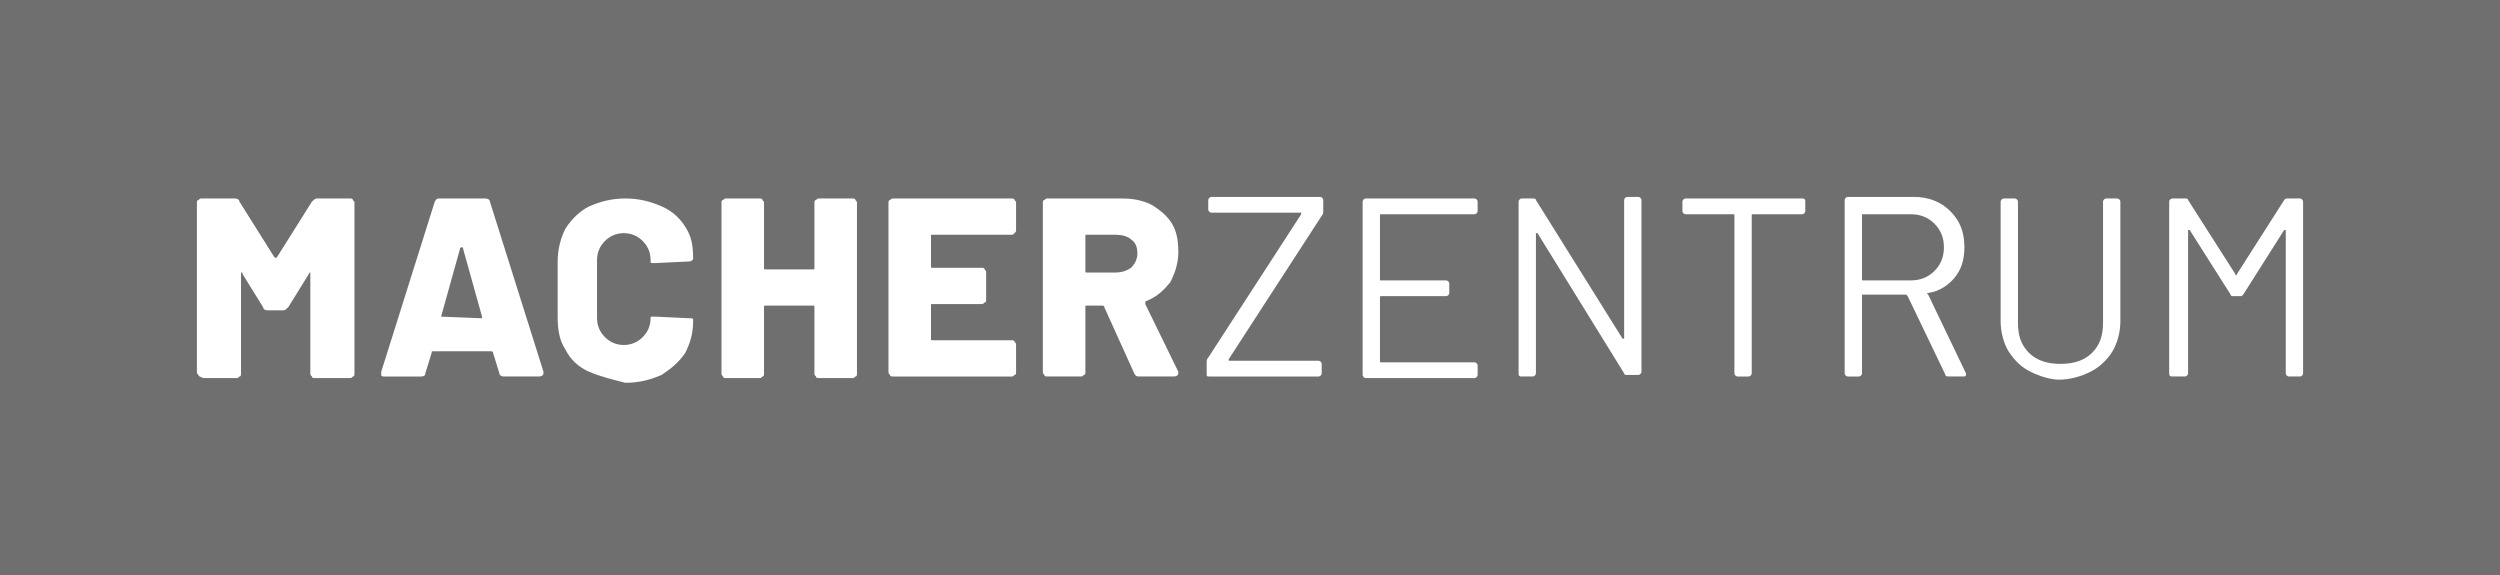 <?xml version="1.0" encoding="utf-8"?>
<!-- Generator: Adobe Illustrator 23.0.4, SVG Export Plug-In . SVG Version: 6.00 Build 0)  -->
<svg version="1.1" id="Layer_1" xmlns="http://www.w3.org/2000/svg" xmlns:xlink="http://www.w3.org/1999/xlink" x="0px" y="0px"
	 viewBox="0 0 158.7 36.5" style="enable-background:new 0 0 158.7 36.5;" xml:space="preserve">
<style type="text/css">
	.st0{fill:#706F6F;}
	.st1{fill:#FFFFFF;}
</style>
<g>
	<polygon class="st0" points="158.7,36.5 0,36.5 0,0 158.7,0 158.7,36.5 	"/>
	<path class="st1" d="M12.6,23.8c-0.1-0.1-0.1-0.1-0.1-0.2V12.9c0-0.1,0-0.2,0.1-0.2c0.1-0.1,0.1-0.1,0.2-0.1h2.1
		c0.2,0,0.3,0.1,0.3,0.2l2.2,3.5c0.1,0.1,0.1,0.1,0.2,0l2.2-3.5c0.1-0.1,0.2-0.2,0.3-0.2h2.1c0.1,0,0.2,0,0.2,0.1
		c0.1,0.1,0.1,0.1,0.1,0.2v10.8c0,0.1,0,0.2-0.1,0.2c-0.1,0.1-0.1,0.1-0.2,0.1H20c-0.1,0-0.2,0-0.2-0.1c-0.1-0.1-0.1-0.1-0.1-0.2
		v-6.3c0-0.1,0-0.1,0-0.1c0,0-0.1,0-0.1,0.1l-1.3,2.1c-0.1,0.1-0.2,0.2-0.3,0.2h-1c-0.2,0-0.3-0.1-0.3-0.2l-1.3-2.1
		c0-0.1,0-0.1-0.1-0.1c0,0,0,0,0,0.1v6.3c0,0.1,0,0.2-0.1,0.2c-0.1,0.1-0.1,0.1-0.2,0.1h-2.1C12.7,23.9,12.6,23.9,12.6,23.8
		L12.6,23.8z"/>
	<path class="st1" d="M28,20.1C28,20.1,28.1,20.2,28,20.1l2.5,0.1c0,0,0.1,0,0.1,0c0,0,0-0.1,0-0.1l-1.2-4.3c0-0.1,0-0.1-0.1-0.1
		c0,0-0.1,0-0.1,0.1L28,20.1L28,20.1L28,20.1z M31.7,23.7l-0.4-1.3c0-0.1-0.1-0.1-0.1-0.1h-3.7c-0.1,0-0.1,0-0.1,0.1L27,23.7
		c0,0.2-0.2,0.2-0.3,0.2h-2.3c-0.1,0-0.2,0-0.2-0.1c0-0.1,0-0.1,0-0.2l3.4-10.8c0.1-0.2,0.2-0.2,0.3-0.2h2.9c0.2,0,0.3,0.1,0.3,0.2
		l3.4,10.8c0,0,0,0.1,0,0.1c0,0.1-0.1,0.2-0.3,0.2H32C31.8,23.9,31.7,23.8,31.7,23.7L31.7,23.7z"/>
	<path class="st1" d="M37.4,23.6c-0.7-0.3-1.2-0.8-1.5-1.4c-0.4-0.6-0.5-1.3-0.5-2.1v-3.5c0-0.8,0.2-1.5,0.5-2.1
		c0.4-0.6,0.9-1.1,1.5-1.4c0.7-0.3,1.4-0.5,2.3-0.5c0.9,0,1.6,0.2,2.3,0.5c0.7,0.3,1.2,0.8,1.5,1.3c0.4,0.6,0.5,1.2,0.5,2
		c0,0.1-0.1,0.2-0.3,0.2l-2.1,0.1h-0.1c-0.2,0-0.2,0-0.2-0.1v-0.1c0-0.5-0.2-0.9-0.5-1.2c-0.3-0.3-0.7-0.5-1.2-0.5
		c-0.5,0-0.9,0.2-1.2,0.5c-0.3,0.3-0.5,0.7-0.5,1.2v3.7c0,0.5,0.2,0.9,0.5,1.2c0.3,0.3,0.7,0.5,1.2,0.5c0.5,0,0.9-0.2,1.2-0.5
		c0.3-0.3,0.5-0.7,0.5-1.2c0-0.1,0-0.1,0.1-0.1c0,0,0.1,0,0.2,0l2.1,0.1c0.2,0,0.3,0,0.3,0.1v0.1c0,0.8-0.2,1.4-0.5,2
		c-0.4,0.6-0.9,1-1.5,1.4c-0.7,0.3-1.4,0.5-2.3,0.5C38.9,24.1,38.1,23.9,37.4,23.6L37.4,23.6z"/>
	<path class="st1" d="M51.8,12.7c0.1-0.1,0.1-0.1,0.2-0.1h2.1c0.1,0,0.2,0,0.2,0.1c0.1,0.1,0.1,0.1,0.1,0.2v10.8
		c0,0.1,0,0.2-0.1,0.2c-0.1,0.1-0.1,0.1-0.2,0.1H52c-0.1,0-0.2,0-0.2-0.1c-0.1-0.1-0.1-0.1-0.1-0.2v-4.2c0-0.1,0-0.1-0.1-0.1h-3
		c-0.1,0-0.1,0-0.1,0.1v4.2c0,0.1,0,0.2-0.1,0.2c-0.1,0.1-0.1,0.1-0.2,0.1h-2.1c-0.1,0-0.2,0-0.2-0.1c-0.1-0.1-0.1-0.1-0.1-0.2V12.9
		c0-0.1,0-0.2,0.1-0.2c0.1-0.1,0.1-0.1,0.2-0.1h2.1c0.1,0,0.2,0,0.2,0.1c0.1,0.1,0.1,0.1,0.1,0.2v4.1c0,0.1,0,0.1,0.1,0.1h3
		c0.1,0,0.1,0,0.1-0.1v-4.1C51.7,12.8,51.7,12.7,51.8,12.7L51.8,12.7z"/>
	<path class="st1" d="M64.4,14.8c-0.1,0.1-0.1,0.1-0.2,0.1h-5c-0.1,0-0.1,0-0.1,0.1v1.9c0,0.1,0,0.1,0.1,0.1h3.1
		c0.1,0,0.2,0,0.2,0.1c0.1,0.1,0.1,0.1,0.1,0.2V19c0,0.1,0,0.2-0.1,0.2c-0.1,0.1-0.1,0.1-0.2,0.1h-3.1c-0.1,0-0.1,0-0.1,0.1v2.1
		c0,0.1,0,0.1,0.1,0.1h5c0.1,0,0.2,0,0.2,0.1c0.1,0.1,0.1,0.1,0.1,0.2v1.7c0,0.1,0,0.2-0.1,0.2c-0.1,0.1-0.1,0.1-0.2,0.1h-7.5
		c-0.1,0-0.2,0-0.2-0.1c-0.1-0.1-0.1-0.1-0.1-0.2V12.9c0-0.1,0-0.2,0.1-0.2c0.1-0.1,0.1-0.1,0.2-0.1h7.5c0.1,0,0.2,0,0.2,0.1
		c0.1,0.1,0.1,0.1,0.1,0.2v1.7C64.5,14.7,64.5,14.7,64.4,14.8L64.4,14.8z"/>
	<path class="st1" d="M68.9,15v2.2c0,0.1,0,0.1,0.1,0.1h1.8c0.4,0,0.7-0.1,1-0.3c0.2-0.2,0.4-0.5,0.4-0.9c0-0.4-0.1-0.7-0.4-0.9
		c-0.2-0.2-0.6-0.3-1-0.3H69C68.9,14.9,68.9,14.9,68.9,15L68.9,15z M72,23.7l-1.9-4.2c0-0.1-0.1-0.1-0.1-0.1h-1
		c-0.1,0-0.1,0-0.1,0.1v4.1c0,0.1,0,0.2-0.1,0.2c-0.1,0.1-0.1,0.1-0.2,0.1h-2.1c-0.1,0-0.2,0-0.2-0.1c-0.1-0.1-0.1-0.1-0.1-0.2V12.9
		c0-0.1,0-0.2,0.1-0.2c0.1-0.1,0.1-0.1,0.2-0.1h4.7c0.7,0,1.3,0.1,1.9,0.4c0.5,0.3,1,0.7,1.3,1.2c0.3,0.5,0.4,1.1,0.4,1.8
		c0,0.7-0.2,1.3-0.5,1.9c-0.4,0.5-0.8,0.9-1.5,1.2c-0.1,0-0.1,0.1-0.1,0.2l2.1,4.3l0,0.1c0,0.1-0.1,0.2-0.3,0.2h-2.2
		C72.2,23.9,72.1,23.9,72,23.7L72,23.7z"/>
	<path class="st1" d="M76.6,23.7V23c0-0.1,0-0.2,0.1-0.3l5.9-9.1c0-0.1,0-0.1,0-0.1h-5.7c-0.1,0-0.2-0.1-0.2-0.2v-0.6
		c0-0.1,0.1-0.2,0.2-0.2h6.9c0.1,0,0.2,0.1,0.2,0.2v0.7c0,0.1,0,0.2-0.1,0.3l-5.9,9.1c0,0.1,0,0.1,0,0.1h5.7c0.1,0,0.2,0.1,0.2,0.2
		v0.6c0,0.1-0.1,0.2-0.2,0.2h-6.9C76.6,23.9,76.6,23.9,76.6,23.7L76.6,23.7z"/>
	<path class="st1" d="M93.6,13.6h-5.9c-0.1,0-0.1,0-0.1,0.1v4c0,0.1,0,0.1,0.1,0.1h4.1c0.1,0,0.2,0.1,0.2,0.2v0.6
		c0,0.1-0.1,0.2-0.2,0.2h-4.1c-0.1,0-0.1,0-0.1,0.1v4c0,0.1,0,0.1,0.1,0.1h5.9c0.1,0,0.2,0.1,0.2,0.2v0.6c0,0.1-0.1,0.2-0.2,0.2
		h-6.9c-0.1,0-0.2-0.1-0.2-0.2V12.8c0-0.1,0.1-0.2,0.2-0.2h6.9c0.1,0,0.2,0.1,0.2,0.2v0.6C93.8,13.5,93.7,13.6,93.6,13.6L93.6,13.6z
		"/>
	<path class="st1" d="M96.4,23.7V12.8c0-0.1,0.1-0.2,0.2-0.2h0.7c0.1,0,0.2,0,0.2,0.1l5.5,8.8c0,0,0,0,0.1,0c0,0,0,0,0-0.1v-8.7
		c0-0.1,0.1-0.2,0.2-0.2h0.7c0.1,0,0.2,0.1,0.2,0.2v10.9c0,0.1-0.1,0.2-0.2,0.2h-0.7c-0.1,0-0.2,0-0.2-0.1l-5.5-8.9c0,0,0,0-0.1,0
		c0,0,0,0,0,0.1l0,8.8c0,0.1-0.1,0.2-0.2,0.2h-0.7C96.5,23.9,96.4,23.9,96.4,23.7L96.4,23.7z"/>
	<path class="st1" d="M114.6,12.8v0.6c0,0.1-0.1,0.2-0.2,0.2h-3.1c-0.1,0-0.1,0-0.1,0.1v10c0,0.1-0.1,0.2-0.2,0.2h-0.7
		c-0.1,0-0.2-0.1-0.2-0.2v-10c0-0.1,0-0.1-0.1-0.1h-3c-0.1,0-0.2-0.1-0.2-0.2v-0.6c0-0.1,0.1-0.2,0.2-0.2h7.4
		C114.5,12.6,114.6,12.6,114.6,12.8L114.6,12.8z"/>
	<path class="st1" d="M118.2,13.6v4.1c0,0.1,0,0.1,0.1,0.1h3c0.6,0,1.1-0.2,1.5-0.6c0.4-0.4,0.6-0.9,0.6-1.5c0-0.6-0.2-1.1-0.6-1.5
		c-0.4-0.4-0.9-0.6-1.5-0.6L118.2,13.6C118.2,13.6,118.2,13.6,118.2,13.6L118.2,13.6z M123.5,23.8l-2.4-5c0,0-0.1-0.1-0.1-0.1h-2.7
		c-0.1,0-0.1,0-0.1,0.1v4.9c0,0.1-0.1,0.2-0.2,0.2h-0.7c-0.1,0-0.2-0.1-0.2-0.2v-11c0-0.1,0.1-0.2,0.2-0.2h4.2
		c0.9,0,1.7,0.3,2.3,0.9c0.6,0.6,0.9,1.3,0.9,2.3c0,0.8-0.2,1.4-0.6,1.9c-0.4,0.5-1,0.9-1.7,1c-0.1,0-0.1,0,0,0.1l2.4,5
		c0,0,0,0.1,0,0.1c0,0.1-0.1,0.1-0.2,0.1h-0.7C123.6,23.9,123.5,23.9,123.5,23.8L123.5,23.8z"/>
	<path class="st1" d="M128.9,23.6c-0.6-0.3-1-0.7-1.4-1.3c-0.3-0.5-0.5-1.2-0.5-1.9v-7.6c0-0.1,0.1-0.2,0.2-0.2h0.7
		c0.1,0,0.2,0.1,0.2,0.2v7.7c0,0.8,0.2,1.4,0.7,1.9c0.5,0.5,1.2,0.7,2,0.7s1.5-0.2,2-0.7c0.5-0.5,0.7-1.1,0.7-1.9v-7.7
		c0-0.1,0.1-0.2,0.2-0.2h0.7c0.1,0,0.2,0.1,0.2,0.2v7.6c0,0.7-0.2,1.4-0.5,1.9c-0.3,0.5-0.8,1-1.4,1.3c-0.6,0.3-1.3,0.5-2,0.5
		C130.2,24.1,129.5,23.9,128.9,23.6L128.9,23.6z"/>
	<path class="st1" d="M137.7,23.7V12.8c0-0.1,0.1-0.2,0.2-0.2h0.8c0.1,0,0.2,0,0.2,0.1l3,4.7c0,0.1,0.1,0.1,0.1,0l3-4.7
		c0.1-0.1,0.1-0.1,0.2-0.1h0.8c0.1,0,0.2,0.1,0.2,0.2v10.9c0,0.1-0.1,0.2-0.2,0.2h-0.7c-0.1,0-0.2-0.1-0.2-0.2v-9c0,0,0-0.1,0-0.1
		c0,0,0,0-0.1,0l-2.6,4.1c-0.1,0.1-0.1,0.1-0.2,0.1h-0.4c-0.1,0-0.2,0-0.2-0.1l-2.6-4.1c0,0,0,0-0.1,0c0,0,0,0,0,0.1v9
		c0,0.1-0.1,0.2-0.2,0.2H138C137.8,23.9,137.7,23.9,137.7,23.7L137.7,23.7z"/>
</g>
</svg>
